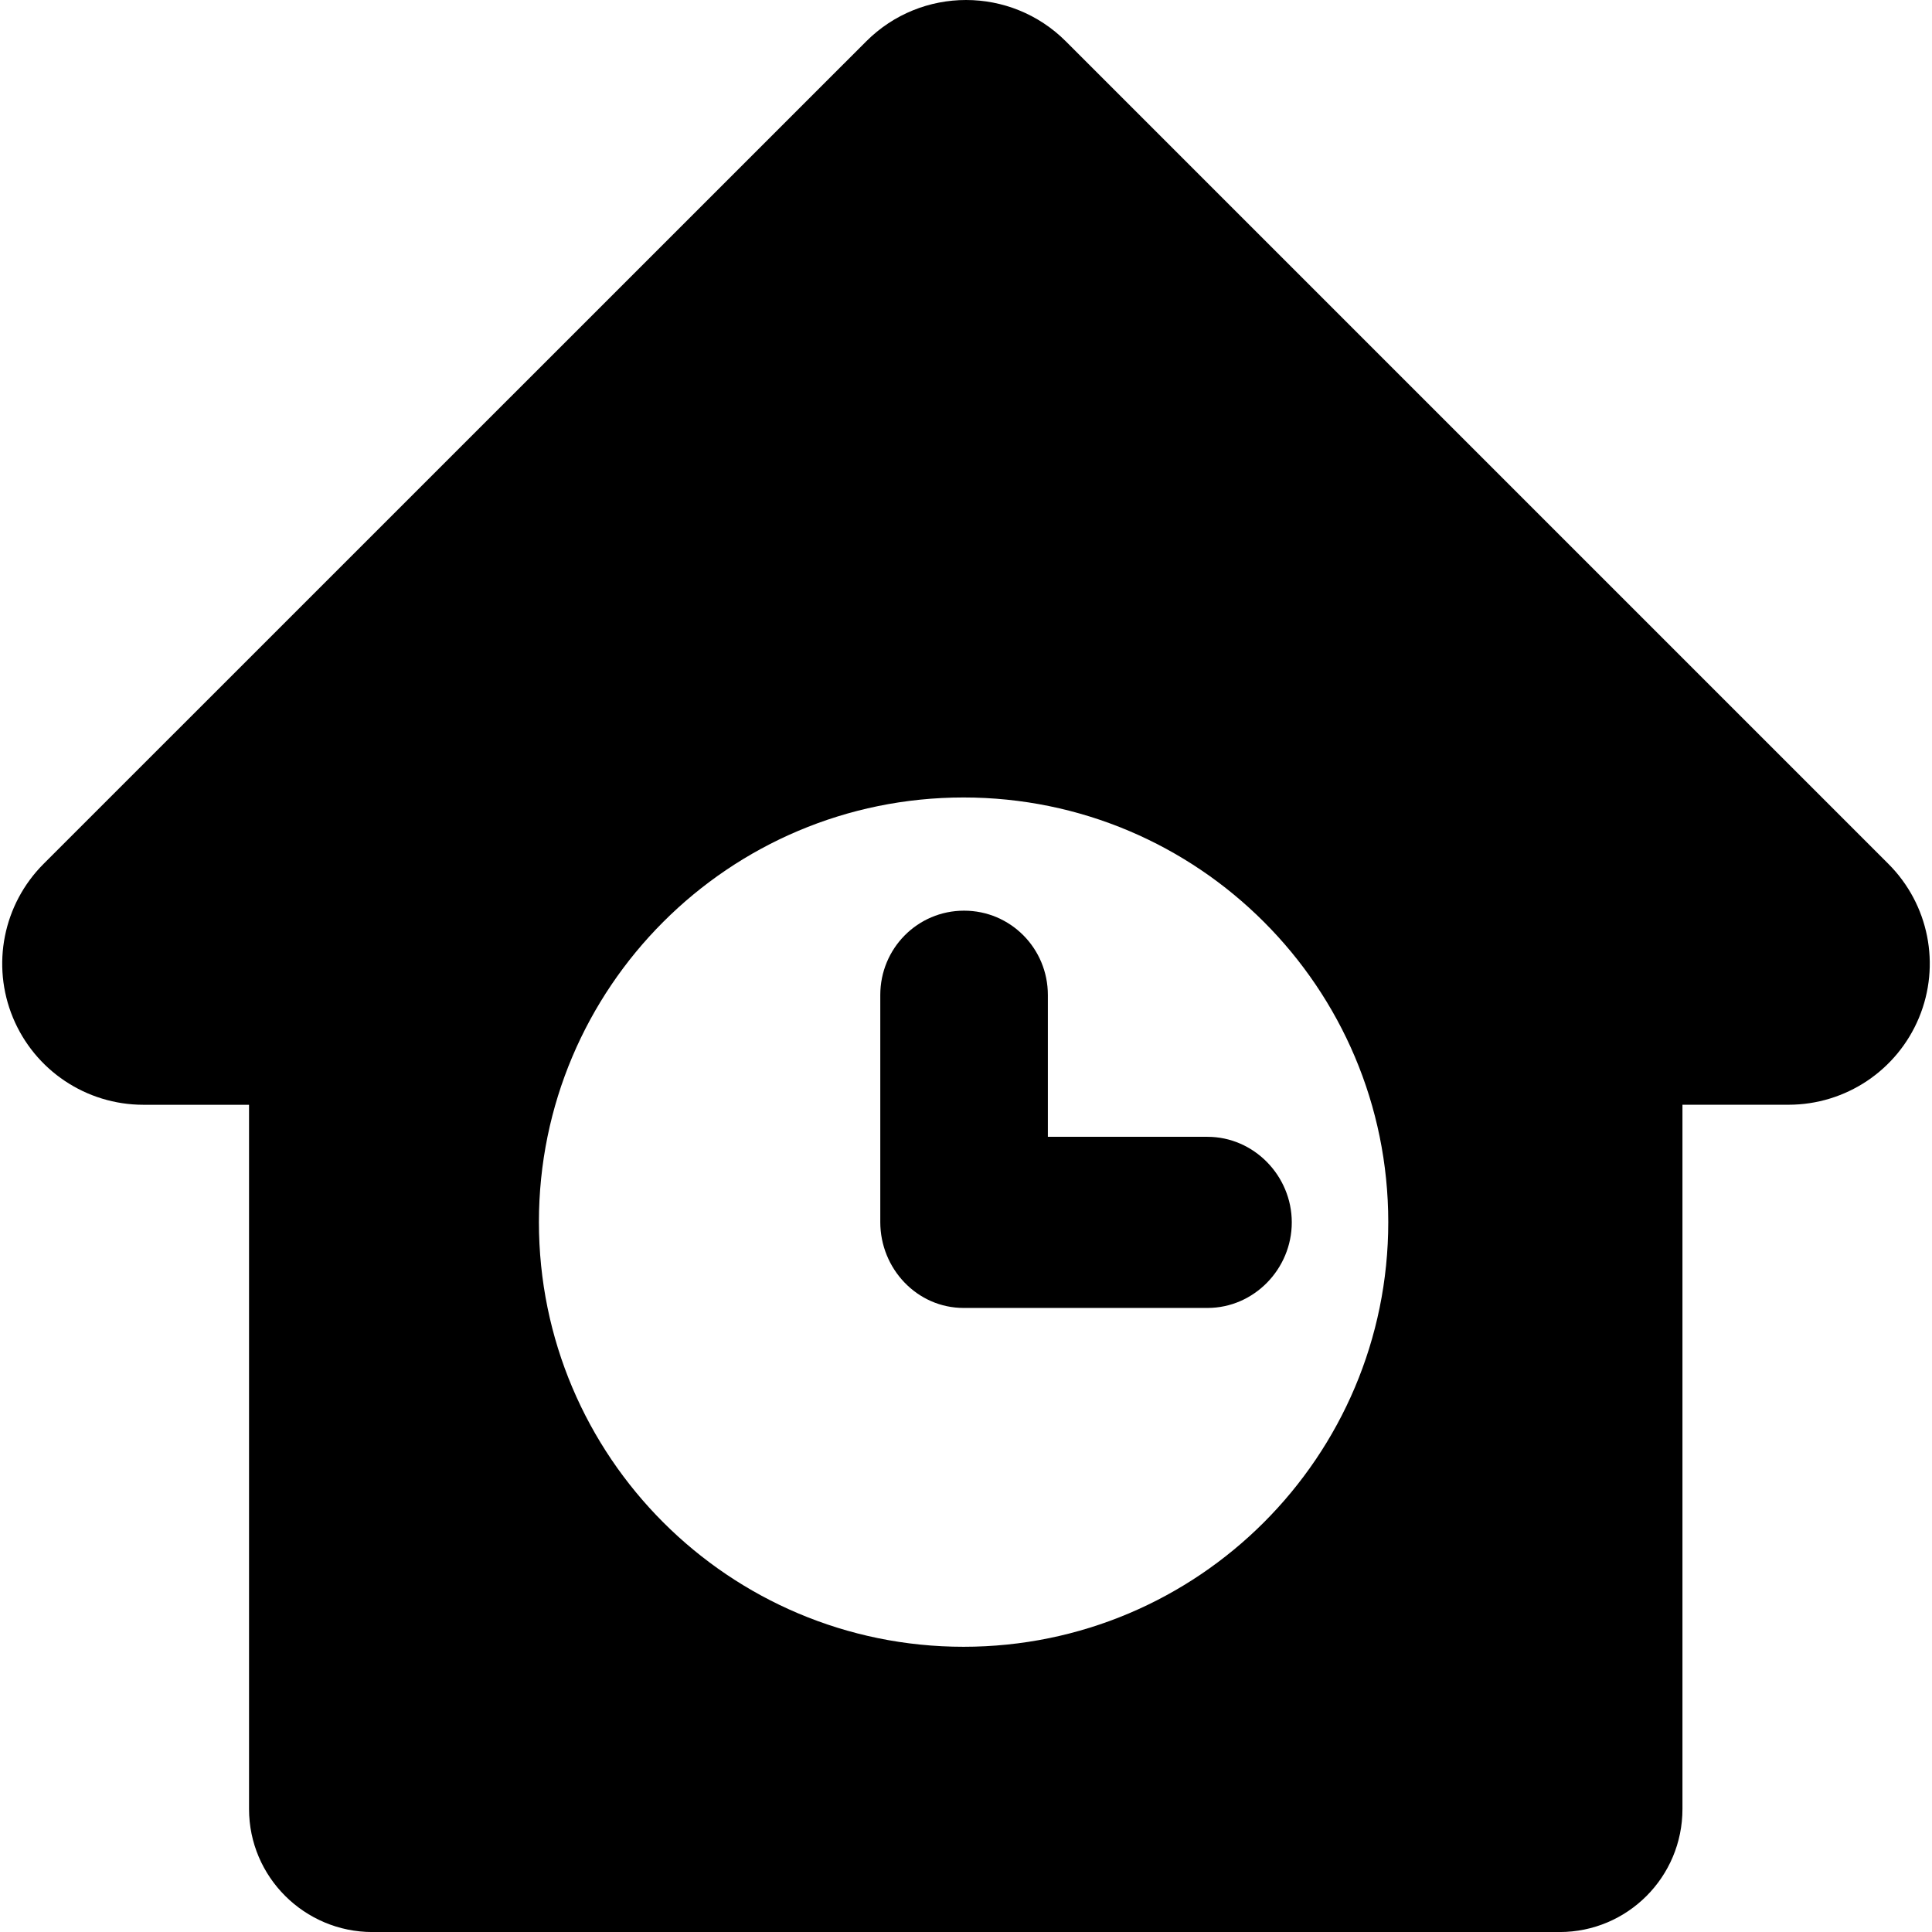<?xml version="1.0" encoding="iso-8859-1"?>
<!-- Uploaded to: SVG Repo, www.svgrepo.com, Generator: SVG Repo Mixer Tools -->
<!DOCTYPE svg PUBLIC "-//W3C//DTD SVG 1.1//EN" "http://www.w3.org/Graphics/SVG/1.1/DTD/svg11.dtd">
<svg fill="#000000" version="1.1" id="Capa_1" xmlns="http://www.w3.org/2000/svg" xmlns:xlink="http://www.w3.org/1999/xlink" 
	 width="800px" height="800px" viewBox="0 0 45.655 45.655"
	 xml:space="preserve">
<g>
	<g>
		<path d="M44.625,20.415L25.188,0.978c-1.304-1.304-3.416-1.304-4.719,0L1.029,20.415c-0.953,0.954-1.239,2.387-0.723,3.633
			c0.517,1.247,1.732,2.059,3.083,2.059h2.496v16.642c0,1.605,1.311,2.907,2.916,2.907h28.053c1.605,0,2.904-1.301,2.904-2.907
			V26.106h2.507c1.35,0,2.565-0.811,3.083-2.058C45.865,22.802,45.58,21.37,44.625,20.415z M22.77,38.915
			c-5.542,0-10.035-4.493-10.035-10.035s4.493-10.035,10.035-10.035c5.542,0,10.036,4.493,10.036,10.035S28.312,38.915,22.77,38.915
			z"/>
		<path d="M24.762,26.864v-3.351c0-1.101-0.881-1.993-1.98-1.993c-1.1,0-1.98,0.892-1.98,1.993v5.366
			c0,1.102,0.869,2.029,1.97,2.029h5.761c1.101,0,1.993-0.922,1.993-2.022s-0.894-2.022-1.993-2.022H24.762z"/>
	</g>
</g>
</svg>
